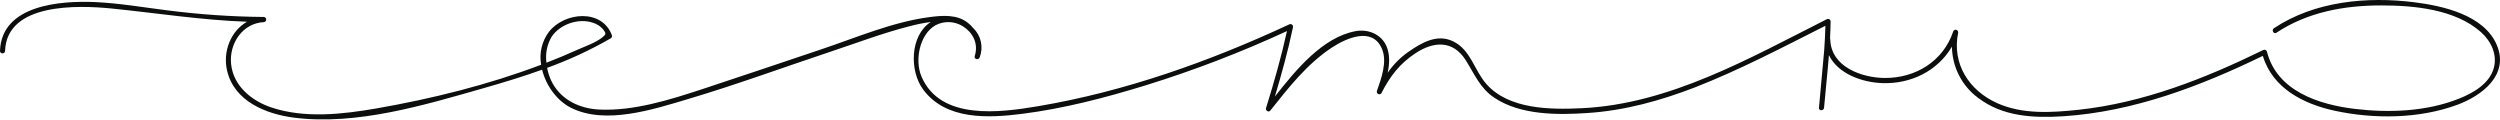 <?xml version="1.0" encoding="UTF-8"?> <svg xmlns="http://www.w3.org/2000/svg" width="332" height="16" viewBox="0 0 332 16" fill="none"> <path d="M331.585 5.995C329.899 1.984 324.402 0.775 320.64 0.302C314.34 -0.492 307.388 0.153 301.973 3.752C301.61 3.993 301.949 4.588 302.315 4.344C306.446 1.596 311.358 0.717 316.227 0.72C320.559 0.72 326.034 1.218 329.464 4.258C330.802 5.446 331.69 7.256 331.162 9.078C330.562 11.151 328.41 12.363 326.562 13.098C322.248 14.823 317.262 15.006 312.717 14.46C307.985 13.895 302.369 12.109 301.049 6.85C301.034 6.8 301.009 6.754 300.974 6.715C300.94 6.676 300.897 6.646 300.85 6.627C300.802 6.607 300.751 6.598 300.7 6.602C300.649 6.605 300.599 6.62 300.554 6.645C292.807 10.437 284.608 13.666 275.998 14.582C272.415 14.96 268.566 15.208 265.197 13.684C261.507 12.018 259.197 8.495 260.04 4.353C260.055 4.268 260.039 4.18 259.994 4.107C259.949 4.034 259.878 3.981 259.797 3.958C259.715 3.935 259.628 3.944 259.552 3.983C259.477 4.022 259.418 4.089 259.389 4.17C258.054 8.166 254.348 10.385 250.289 10.354C247.271 10.333 243.164 8.898 243.062 5.256C243.06 5.204 243.048 5.152 243.029 5.104C243.068 4.356 243.095 3.608 243.104 2.86C243.105 2.799 243.09 2.739 243.061 2.686C243.031 2.633 242.989 2.589 242.937 2.558C242.886 2.527 242.827 2.51 242.767 2.51C242.708 2.509 242.649 2.525 242.597 2.555C232.366 7.711 221.728 13.819 210.054 14.371C205.947 14.564 200.39 14.558 197.39 11.157C195.77 9.325 195.329 6.63 192.971 5.488C190.85 4.463 188.795 5.665 187.052 6.874C185.973 7.626 185.036 8.569 184.285 9.658C184.54 8.468 184.585 7.25 184.141 6.169C183.442 4.524 181.666 3.828 180.004 4.139C175.618 4.969 172.099 9.274 169.306 12.818C170.206 9.786 171.058 6.728 171.706 3.626C171.721 3.561 171.718 3.492 171.696 3.429C171.674 3.366 171.634 3.31 171.582 3.269C171.529 3.228 171.467 3.203 171.401 3.198C171.335 3.193 171.269 3.207 171.211 3.239C160.623 8.172 149.354 12.167 137.843 14.106C132.847 14.948 124.84 16.044 122.362 10.137C121.462 8.001 122.104 4.576 124.228 3.358C124.796 3.057 125.43 2.912 126.07 2.936C126.709 2.96 127.332 3.153 127.876 3.495C129.16 4.301 129.976 5.742 129.448 7.439C129.313 7.869 129.943 8.025 130.099 7.622C130.357 6.96 130.413 6.235 130.26 5.541C130.108 4.846 129.754 4.215 129.244 3.727C129.027 3.462 128.781 3.223 128.512 3.013C127.066 1.886 125.128 2.048 123.412 2.274C118.528 2.918 113.733 4.988 109.074 6.548C103.806 8.309 98.531 10.11 93.236 11.847C88.934 13.257 84.149 14.765 79.582 14.548C77.083 14.429 74.653 13.349 73.381 11.065C73.035 10.423 72.79 9.73 72.655 9.011C75.58 7.956 78.409 6.644 81.11 5.089C81.173 5.05 81.223 4.991 81.251 4.921C81.279 4.851 81.284 4.774 81.266 4.701C79.966 1.126 74.965 1.593 72.907 4.216C72.441 4.831 72.107 5.539 71.927 6.294C71.747 7.049 71.725 7.835 71.863 8.599C64.822 11.273 57.306 13.123 49.992 14.399C45.492 15.18 40.469 15.745 36.059 14.277C33.464 13.413 30.995 11.456 30.689 8.507C30.407 5.76 32.237 3.062 35.048 2.94C35.132 2.931 35.21 2.892 35.267 2.828C35.324 2.765 35.355 2.682 35.355 2.596C35.355 2.51 35.324 2.427 35.267 2.364C35.21 2.3 35.132 2.261 35.048 2.253C30.752 2.216 26.463 1.922 22.201 1.371C19.021 0.977 15.853 0.424 12.667 0.278C8.13 0.073 0.207 0.607 0 6.755C0 7.198 0.66 7.198 0.675 6.755C0.9 0.354 10.372 0.69 14.785 1.126C20.815 1.737 26.75 2.671 32.801 2.888C30.665 4.109 29.555 6.819 30.161 9.399C31.115 13.468 35.351 15.147 39.011 15.62C47.388 16.697 56.442 13.929 64.417 11.652C66.946 10.928 69.493 10.156 71.992 9.255C72.52 11.41 74.005 13.41 75.856 14.329C80.416 16.594 86.69 14.545 91.235 13.196C97.638 11.297 103.935 8.987 110.268 6.874C113.775 5.705 117.292 4.368 120.874 3.462C121.773 3.224 122.686 3.043 123.607 2.918C120.814 4.722 120.769 9.46 122.605 11.902C125.641 15.983 131.281 15.684 135.761 15.116C141.308 14.408 146.795 12.979 152.136 11.334C158.542 9.351 164.814 6.944 170.911 4.127C170.152 7.582 169.177 10.986 168.126 14.359C168.027 14.664 168.475 14.97 168.691 14.692C171.13 11.618 173.626 8.437 176.929 6.279C178.816 5.058 182.197 3.55 183.487 6.401C184.288 8.172 183.43 10.412 182.842 12.128C182.832 12.202 182.847 12.278 182.883 12.344C182.92 12.409 182.976 12.461 183.044 12.491C183.112 12.521 183.188 12.527 183.26 12.509C183.332 12.491 183.396 12.449 183.442 12.39C184.591 10.131 185.866 8.468 187.976 7.07C190.376 5.482 192.944 5.308 194.642 7.985C195.821 9.844 196.544 11.713 198.446 12.979C201.923 15.299 206.826 15.278 210.804 15.009C215.736 14.692 220.512 13.373 225.106 11.597C231.046 9.274 236.713 6.3 242.414 3.422C242.387 4.521 242.33 5.623 242.249 6.725C242.021 9.254 241.791 11.783 241.559 14.31C241.52 14.753 242.195 14.747 242.234 14.31C242.435 11.993 242.699 9.658 242.882 7.323C244.082 9.805 247.295 10.946 249.98 11.038C253.784 11.169 257.324 9.417 259.215 6.194C259.234 7.525 259.558 8.834 260.162 10.015C260.767 11.197 261.634 12.218 262.695 12.998C265.974 15.501 270.075 15.69 274.011 15.44C283.312 14.829 292.162 11.471 300.506 7.421C301.799 11.746 305.957 13.831 310.079 14.713C315.294 15.834 321.264 15.779 326.31 13.923C329.557 12.732 333.256 9.973 331.585 5.995ZM73.243 4.902C74.35 3.211 76.843 2.372 78.727 3.016C79.261 3.173 79.739 3.482 80.105 3.907C80.516 4.46 80.486 4.554 80.026 4.936C79.126 5.675 77.734 6.133 76.69 6.606C75.34 7.216 73.963 7.787 72.568 8.33C72.404 7.143 72.642 5.934 73.243 4.902Z" fill="#0B0E0D"></path> </svg> 